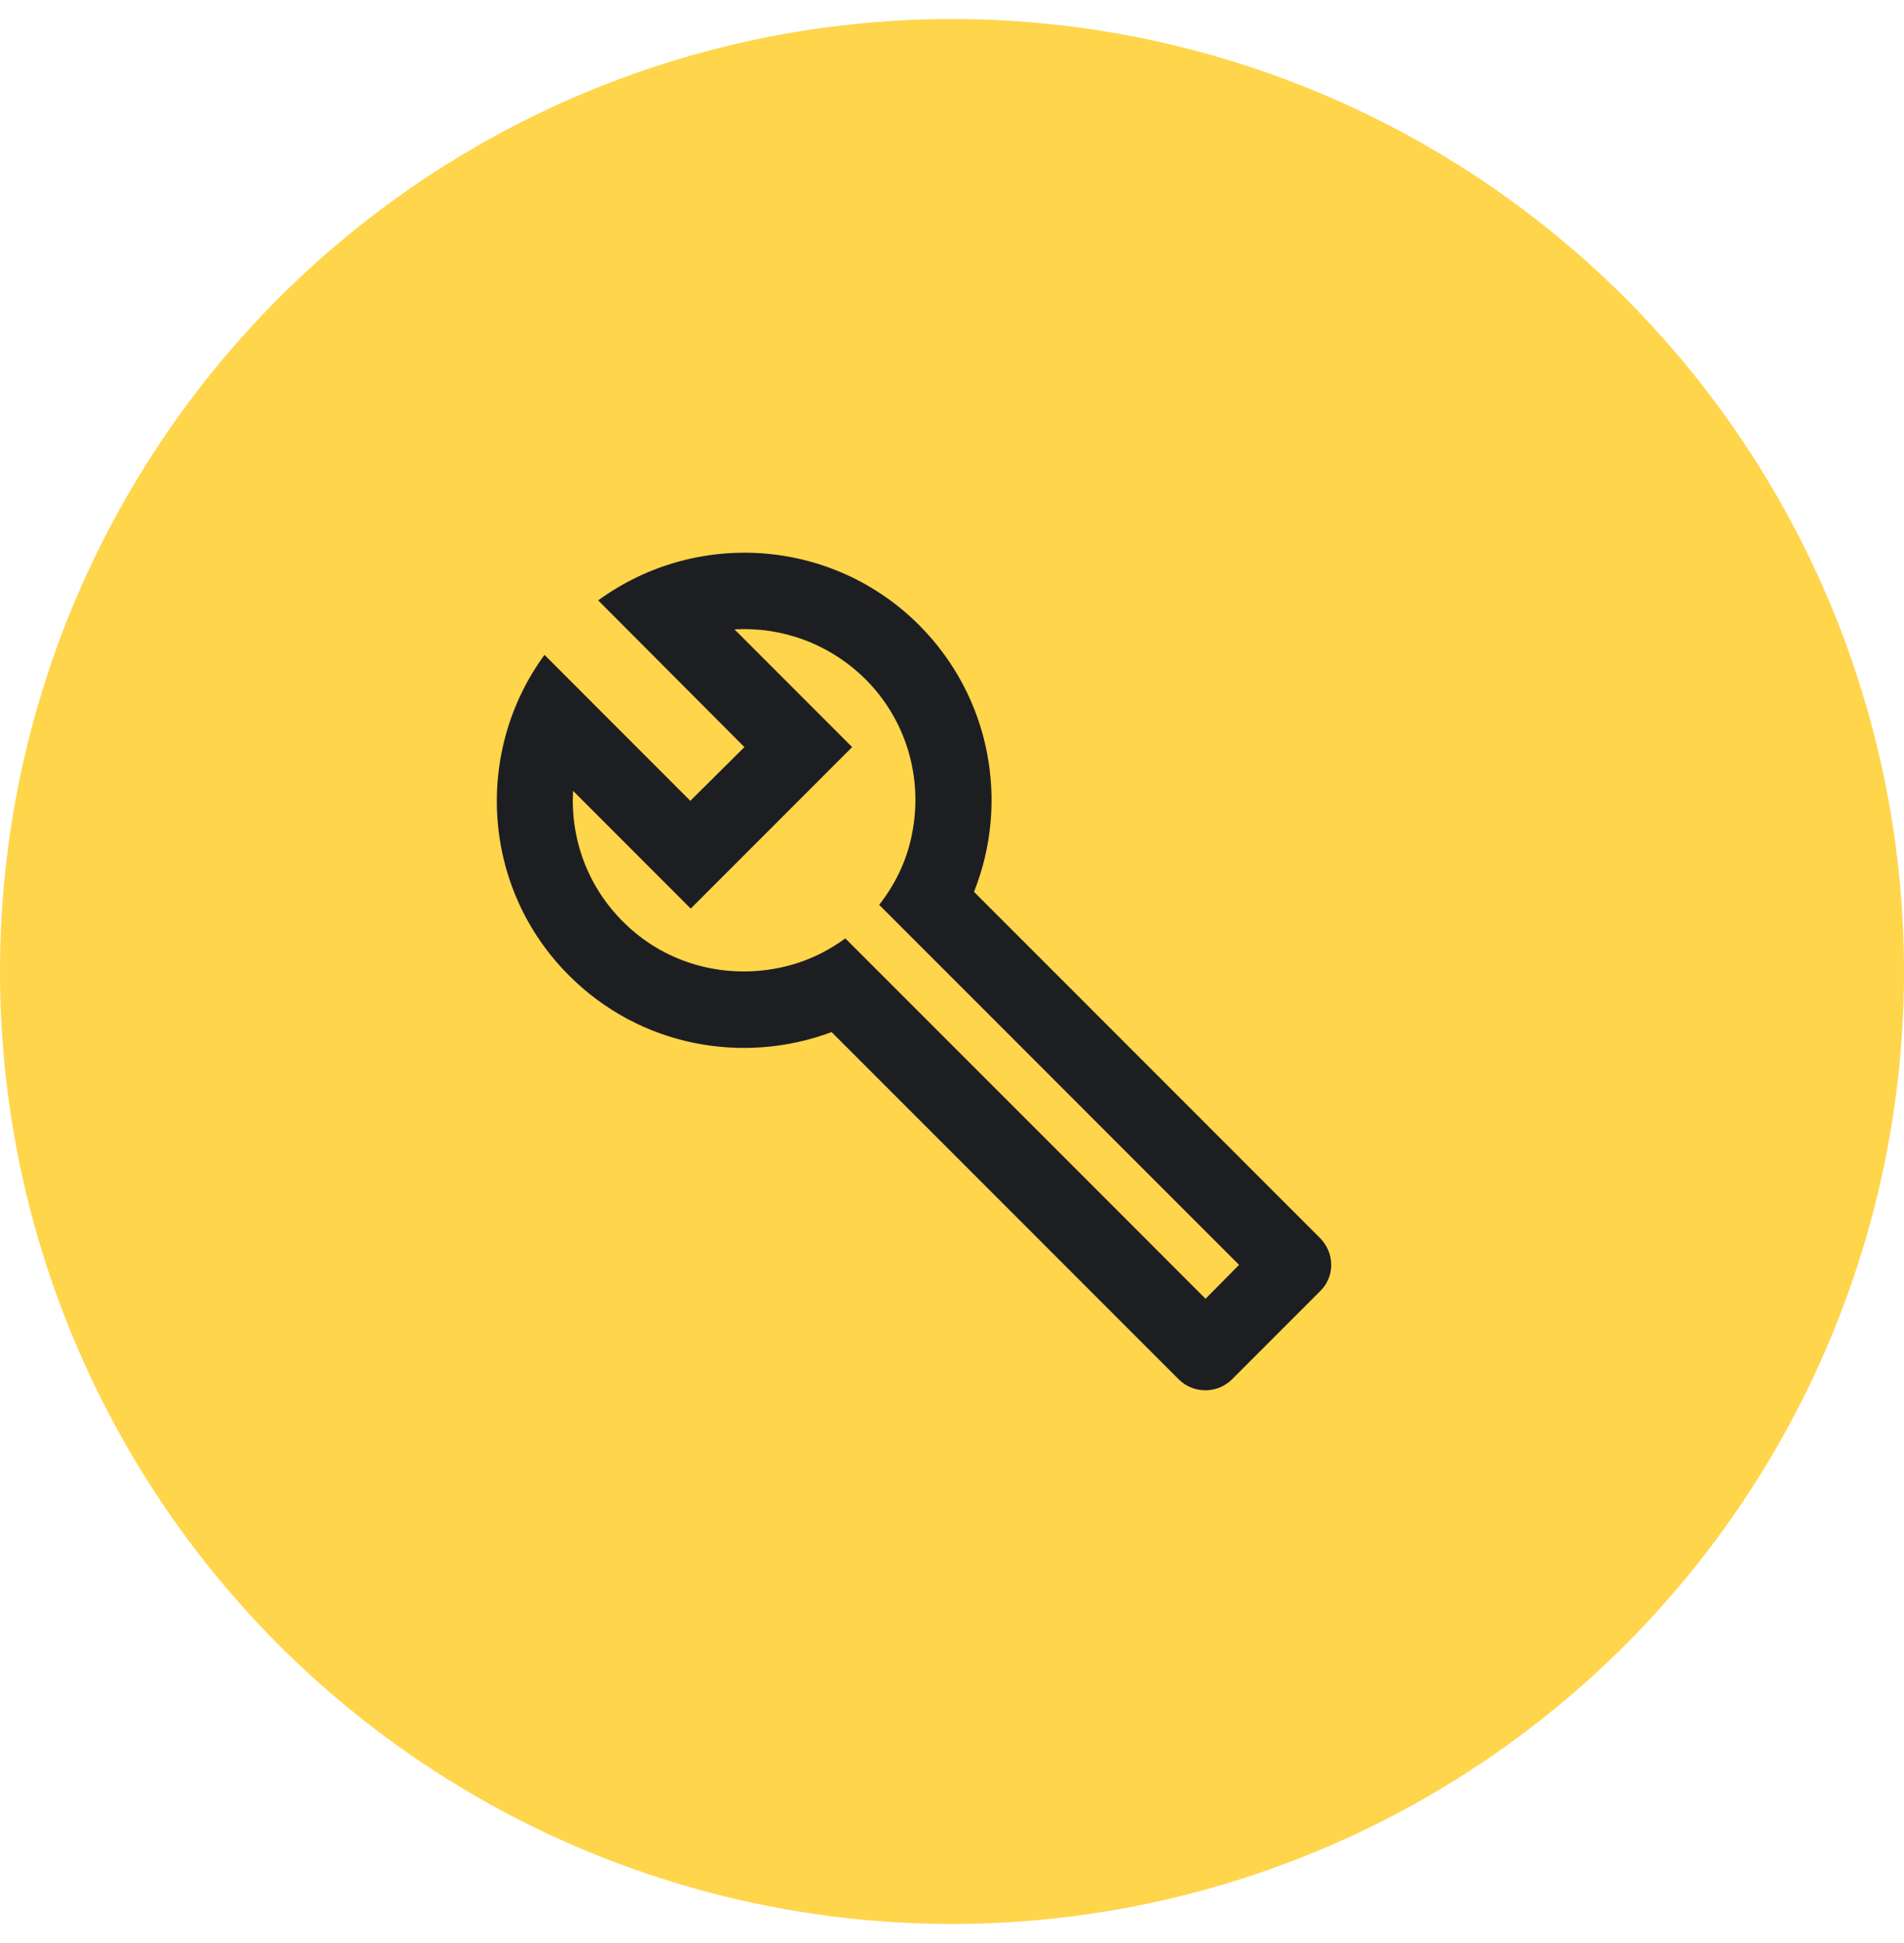 <?xml version="1.0" encoding="UTF-8"?> <svg xmlns="http://www.w3.org/2000/svg" width="50" height="51" viewBox="0 0 50 51" fill="none"><circle cx="25" cy="25.5" r="23" fill="#FFD54B" stroke="#FFD54B" stroke-width="4"></circle><path d="M34.658 32.489L25.578 23.41C26.509 21.07 26.029 18.309 24.139 16.41C21.838 14.11 18.259 13.899 15.709 15.759L19.549 19.61L18.128 21.02L14.299 17.189C12.438 19.73 12.649 23.32 14.948 25.61C16.808 27.47 19.518 27.959 21.838 27.09L30.948 36.2C31.338 36.59 31.968 36.59 32.358 36.2L34.658 33.9C35.059 33.52 35.059 32.889 34.658 32.489ZM31.659 34.09L22.198 24.63C21.588 25.079 20.909 25.349 20.198 25.45C18.838 25.649 17.409 25.239 16.369 24.2C15.418 23.259 14.979 22 15.049 20.759L18.139 23.849L22.378 19.61L19.288 16.52C20.529 16.45 21.779 16.89 22.729 17.829C23.808 18.91 24.218 20.399 23.968 21.79C23.849 22.5 23.549 23.16 23.088 23.75L32.538 33.2L31.659 34.09Z" fill="#1D1E22"></path></svg> 